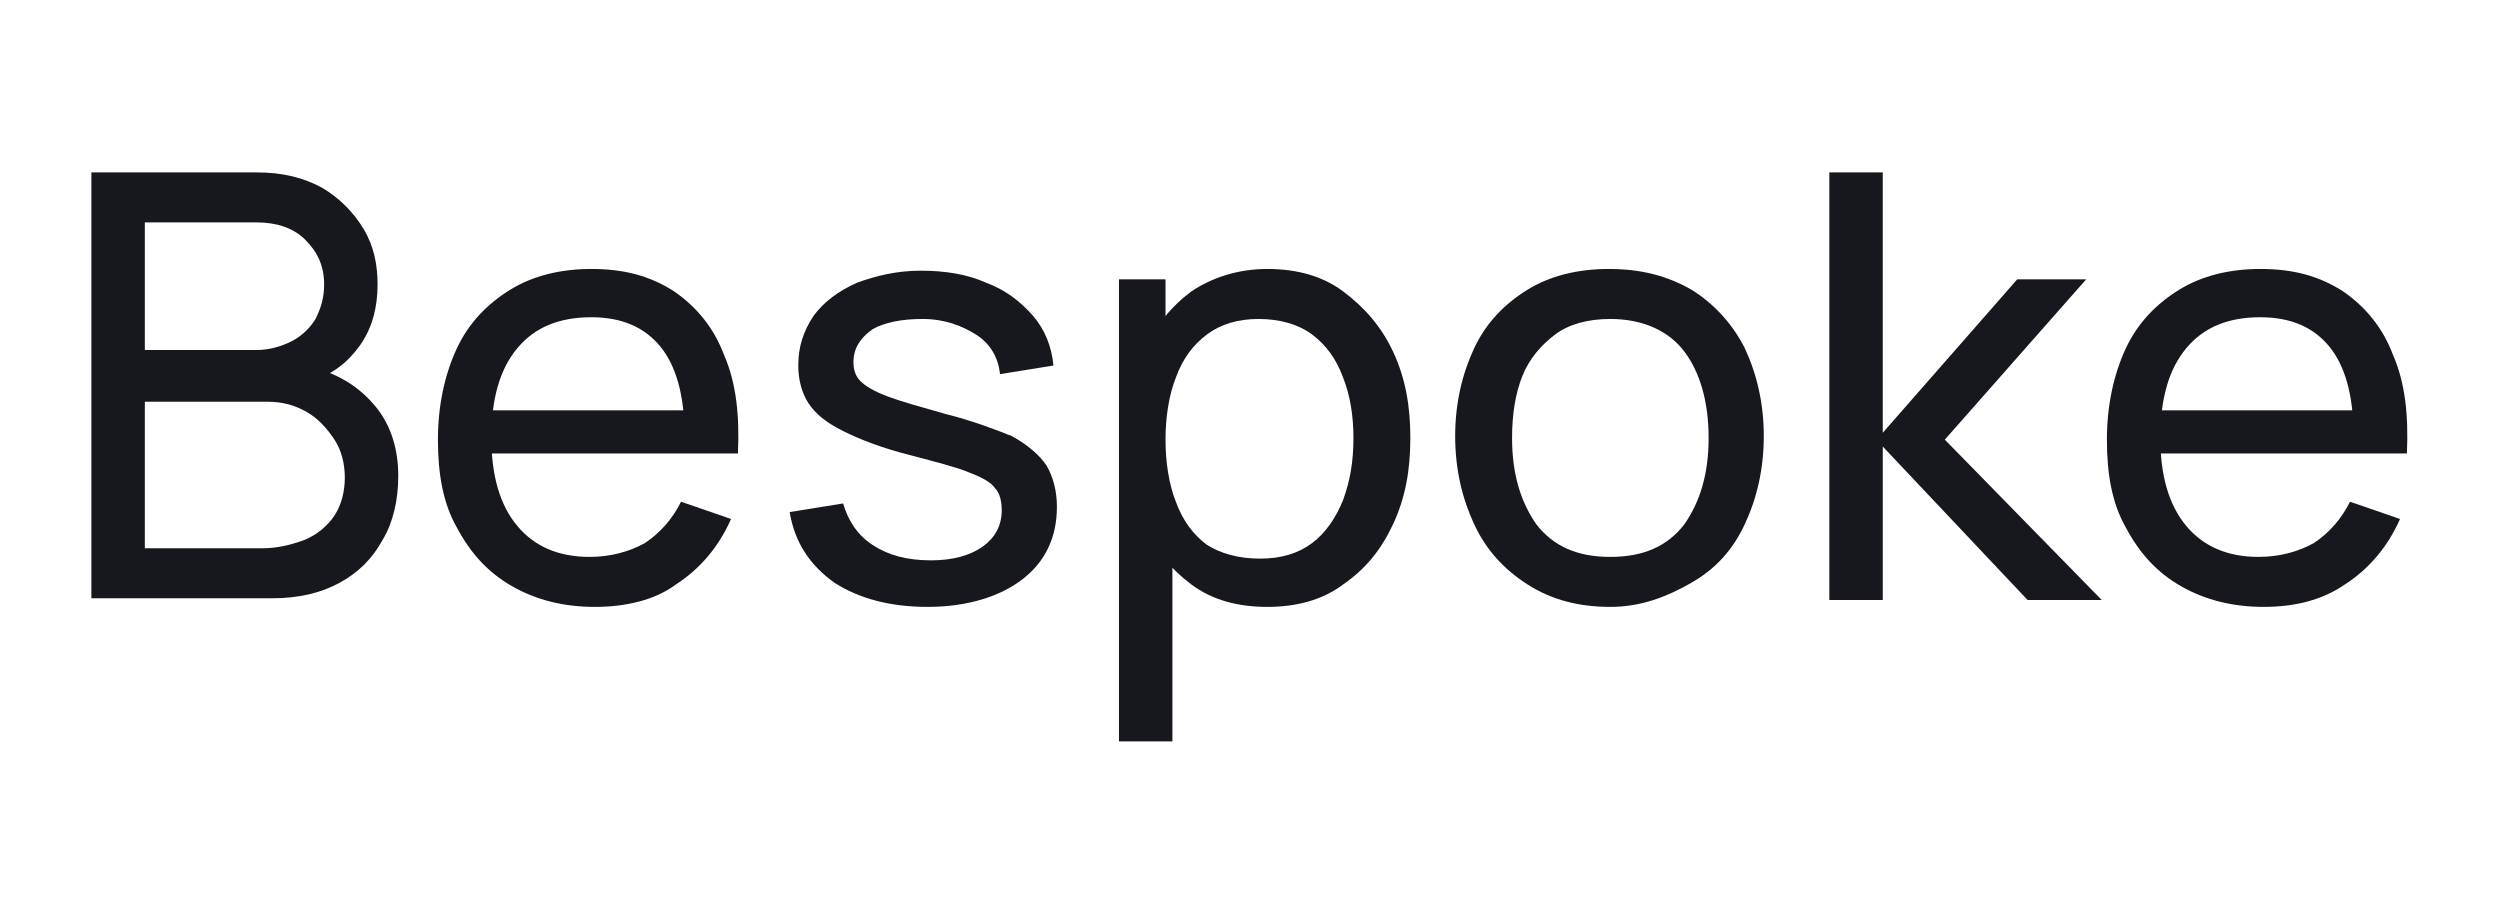<?xml version="1.0" encoding="utf-8"?>
<!-- Generator: Adobe Illustrator 26.0.3, SVG Export Plug-In . SVG Version: 6.00 Build 0)  -->
<svg version="1.1" id="Layer_1" xmlns="http://www.w3.org/2000/svg" xmlns:xlink="http://www.w3.org/1999/xlink" x="0px" y="0px"
	 viewBox="0 0 145 53" style="enable-background:new 0 0 145 53;" xml:space="preserve">
<style type="text/css">
	.st0{fill:#17181E;}
</style>
<g>
	<path class="st0" d="M5.3,34.7V10h9.6c1.5,0,2.7,0.3,3.8,0.9c1,0.6,1.8,1.4,2.4,2.4c0.6,1,0.8,2.1,0.8,3.2c0,1.3-0.3,2.5-1,3.5
		c-0.7,1-1.6,1.7-2.8,2.1l0-0.8c1.6,0.4,2.8,1.2,3.7,2.3c0.9,1.1,1.3,2.5,1.3,4c0,1.4-0.3,2.7-0.9,3.7c-0.6,1.1-1.4,1.9-2.5,2.5
		c-1.1,0.6-2.4,0.9-3.9,0.9H5.3z M8.4,20.3h6.5c0.7,0,1.4-0.2,2-0.5c0.6-0.3,1.1-0.8,1.4-1.3c0.3-0.6,0.5-1.2,0.5-2
		c0-1.1-0.4-1.9-1.1-2.6c-0.7-0.7-1.7-1-2.8-1H8.4V20.3z M8.4,31.8h6.8c0.9,0,1.7-0.2,2.5-0.5c0.7-0.3,1.3-0.8,1.7-1.4
		c0.4-0.6,0.6-1.4,0.6-2.2c0-0.8-0.2-1.6-0.6-2.2s-0.9-1.2-1.6-1.6c-0.7-0.4-1.4-0.6-2.3-0.6H8.4V31.8z"/>
	<path class="st0" d="M34.5,35.2c-1.8,0-3.4-0.4-4.8-1.2c-1.4-0.8-2.4-1.9-3.2-3.4c-0.8-1.4-1.1-3.1-1.1-5.1c0-2,0.4-3.8,1.1-5.3
		c0.7-1.5,1.8-2.6,3.1-3.4c1.3-0.8,2.9-1.2,4.7-1.2c1.9,0,3.4,0.4,4.8,1.3c1.3,0.9,2.3,2.1,2.9,3.7c0.7,1.6,0.9,3.5,0.8,5.7h-3.1
		v-1.1c0-2.3-0.5-4-1.4-5.1c-0.9-1.1-2.2-1.7-4-1.7c-1.9,0-3.3,0.6-4.3,1.8c-1,1.2-1.5,2.9-1.5,5.2c0,2.2,0.5,3.9,1.5,5.1
		c1,1.2,2.4,1.8,4.2,1.8c1.2,0,2.3-0.3,3.2-0.8c0.9-0.6,1.6-1.4,2.1-2.4l2.9,1c-0.7,1.6-1.8,2.9-3.2,3.8
		C38,34.8,36.3,35.2,34.5,35.2z M27.7,26.3v-2.5h13.7v2.5H27.7z"/>
	<path class="st0" d="M53.8,35.2c-2.2,0-4-0.5-5.4-1.4c-1.4-1-2.3-2.3-2.6-4.1l3.1-0.5c0.3,1,0.8,1.8,1.7,2.4c0.9,0.6,2,0.9,3.4,0.9
		c1.3,0,2.3-0.3,3-0.8c0.7-0.5,1.1-1.2,1.1-2.1c0-0.5-0.1-1-0.4-1.3c-0.2-0.3-0.7-0.6-1.5-0.9c-0.7-0.3-1.9-0.6-3.4-1
		c-1.6-0.4-2.9-0.9-3.9-1.4s-1.6-1-2-1.6c-0.4-0.6-0.6-1.4-0.6-2.2c0-1.1,0.3-2,0.9-2.9c0.6-0.8,1.4-1.4,2.5-1.9
		c1.1-0.4,2.3-0.7,3.7-0.7c1.4,0,2.7,0.2,3.8,0.7c1.1,0.4,2,1.1,2.7,1.9c0.7,0.8,1.1,1.8,1.2,2.9L58,21.7c-0.1-1-0.6-1.8-1.4-2.3
		s-1.8-0.9-3.1-0.9c-1.2,0-2.2,0.2-2.9,0.6c-0.7,0.5-1.1,1.1-1.1,1.9c0,0.4,0.1,0.8,0.4,1.1c0.3,0.3,0.8,0.6,1.6,0.9
		c0.8,0.3,1.9,0.6,3.3,1c1.6,0.4,2.9,0.9,3.9,1.3c0.9,0.5,1.6,1.1,2,1.7c0.4,0.7,0.6,1.5,0.6,2.4c0,1.8-0.7,3.2-2,4.2
		S56.1,35.2,53.8,35.2z"/>
	<path class="st0" d="M64.9,43V16.2h2.7v13.6H68V43H64.9z M73.5,35.2c-1.7,0-3.2-0.4-4.4-1.3c-1.2-0.9-2.1-2-2.7-3.5
		c-0.6-1.5-0.9-3.1-0.9-5c0-1.9,0.3-3.5,0.9-5c0.6-1.5,1.5-2.6,2.7-3.5c1.2-0.8,2.7-1.3,4.4-1.3c1.7,0,3.2,0.4,4.4,1.3
		c1.2,0.9,2.2,2,2.9,3.5c0.7,1.5,1,3.1,1,5c0,1.9-0.3,3.5-1,5c-0.7,1.5-1.6,2.6-2.9,3.5C76.7,34.8,75.2,35.2,73.5,35.2z M73.1,32.4
		c1.2,0,2.2-0.3,3-0.9c0.8-0.6,1.4-1.5,1.8-2.5c0.4-1.1,0.6-2.2,0.6-3.6c0-1.3-0.2-2.5-0.6-3.5c-0.4-1.1-1-1.9-1.8-2.5
		c-0.8-0.6-1.9-0.9-3.1-0.9c-1.2,0-2.2,0.3-3,0.9c-0.8,0.6-1.4,1.4-1.8,2.5c-0.4,1-0.6,2.3-0.6,3.6c0,1.3,0.2,2.6,0.6,3.6
		c0.4,1.1,1,1.9,1.8,2.5C70.8,32.1,71.8,32.4,73.1,32.4z"/>
	<path class="st0" d="M93.4,35.2c-1.8,0-3.4-0.4-4.8-1.3s-2.4-2-3.1-3.5c-0.7-1.5-1.1-3.2-1.1-5.1c0-1.9,0.4-3.6,1.1-5.1
		c0.7-1.5,1.8-2.6,3.1-3.4s2.9-1.2,4.7-1.2c1.9,0,3.4,0.4,4.8,1.2c1.3,0.8,2.4,2,3.1,3.4c0.7,1.5,1.1,3.2,1.1,5.1
		c0,1.9-0.4,3.6-1.1,5.1c-0.7,1.5-1.7,2.6-3.1,3.4S95.2,35.2,93.4,35.2z M93.4,32.3c1.9,0,3.3-0.6,4.3-1.9c0.9-1.3,1.4-2.9,1.4-5
		c0-2.1-0.5-3.8-1.4-5c-0.9-1.2-2.4-1.9-4.3-1.9c-1.3,0-2.4,0.3-3.2,0.9c-0.8,0.6-1.5,1.4-1.9,2.4c-0.4,1-0.6,2.2-0.6,3.6
		c0,2.1,0.5,3.7,1.4,5C90.1,31.7,91.5,32.3,93.4,32.3z"/>
	<path class="st0" d="M106.1,34.7l0-24.7h3.1v15.1l7.8-8.9h4l-8.2,9.3l9.1,9.3h-4.3l-8.4-8.9v8.9H106.1z"/>
	<path class="st0" d="M131.3,35.2c-1.8,0-3.4-0.4-4.8-1.2c-1.4-0.8-2.4-1.9-3.2-3.4c-0.8-1.4-1.1-3.1-1.1-5.1c0-2,0.4-3.8,1.1-5.3
		c0.7-1.5,1.8-2.6,3.1-3.4s2.9-1.2,4.7-1.2c1.9,0,3.4,0.4,4.8,1.3c1.3,0.9,2.3,2.1,2.9,3.7c0.7,1.6,0.9,3.5,0.8,5.7h-3.1v-1.1
		c0-2.3-0.5-4-1.4-5.1c-0.9-1.1-2.2-1.7-4-1.7c-1.9,0-3.3,0.6-4.3,1.8c-1,1.2-1.5,2.9-1.5,5.2c0,2.2,0.5,3.9,1.5,5.1
		c1,1.2,2.4,1.8,4.2,1.8c1.2,0,2.3-0.3,3.2-0.8c0.9-0.6,1.6-1.4,2.1-2.4l2.9,1c-0.7,1.6-1.8,2.9-3.2,3.8
		C134.7,34.8,133.1,35.2,131.3,35.2z M124.4,26.3v-2.5h13.7v2.5H124.4z"/>
</g>
</svg>
